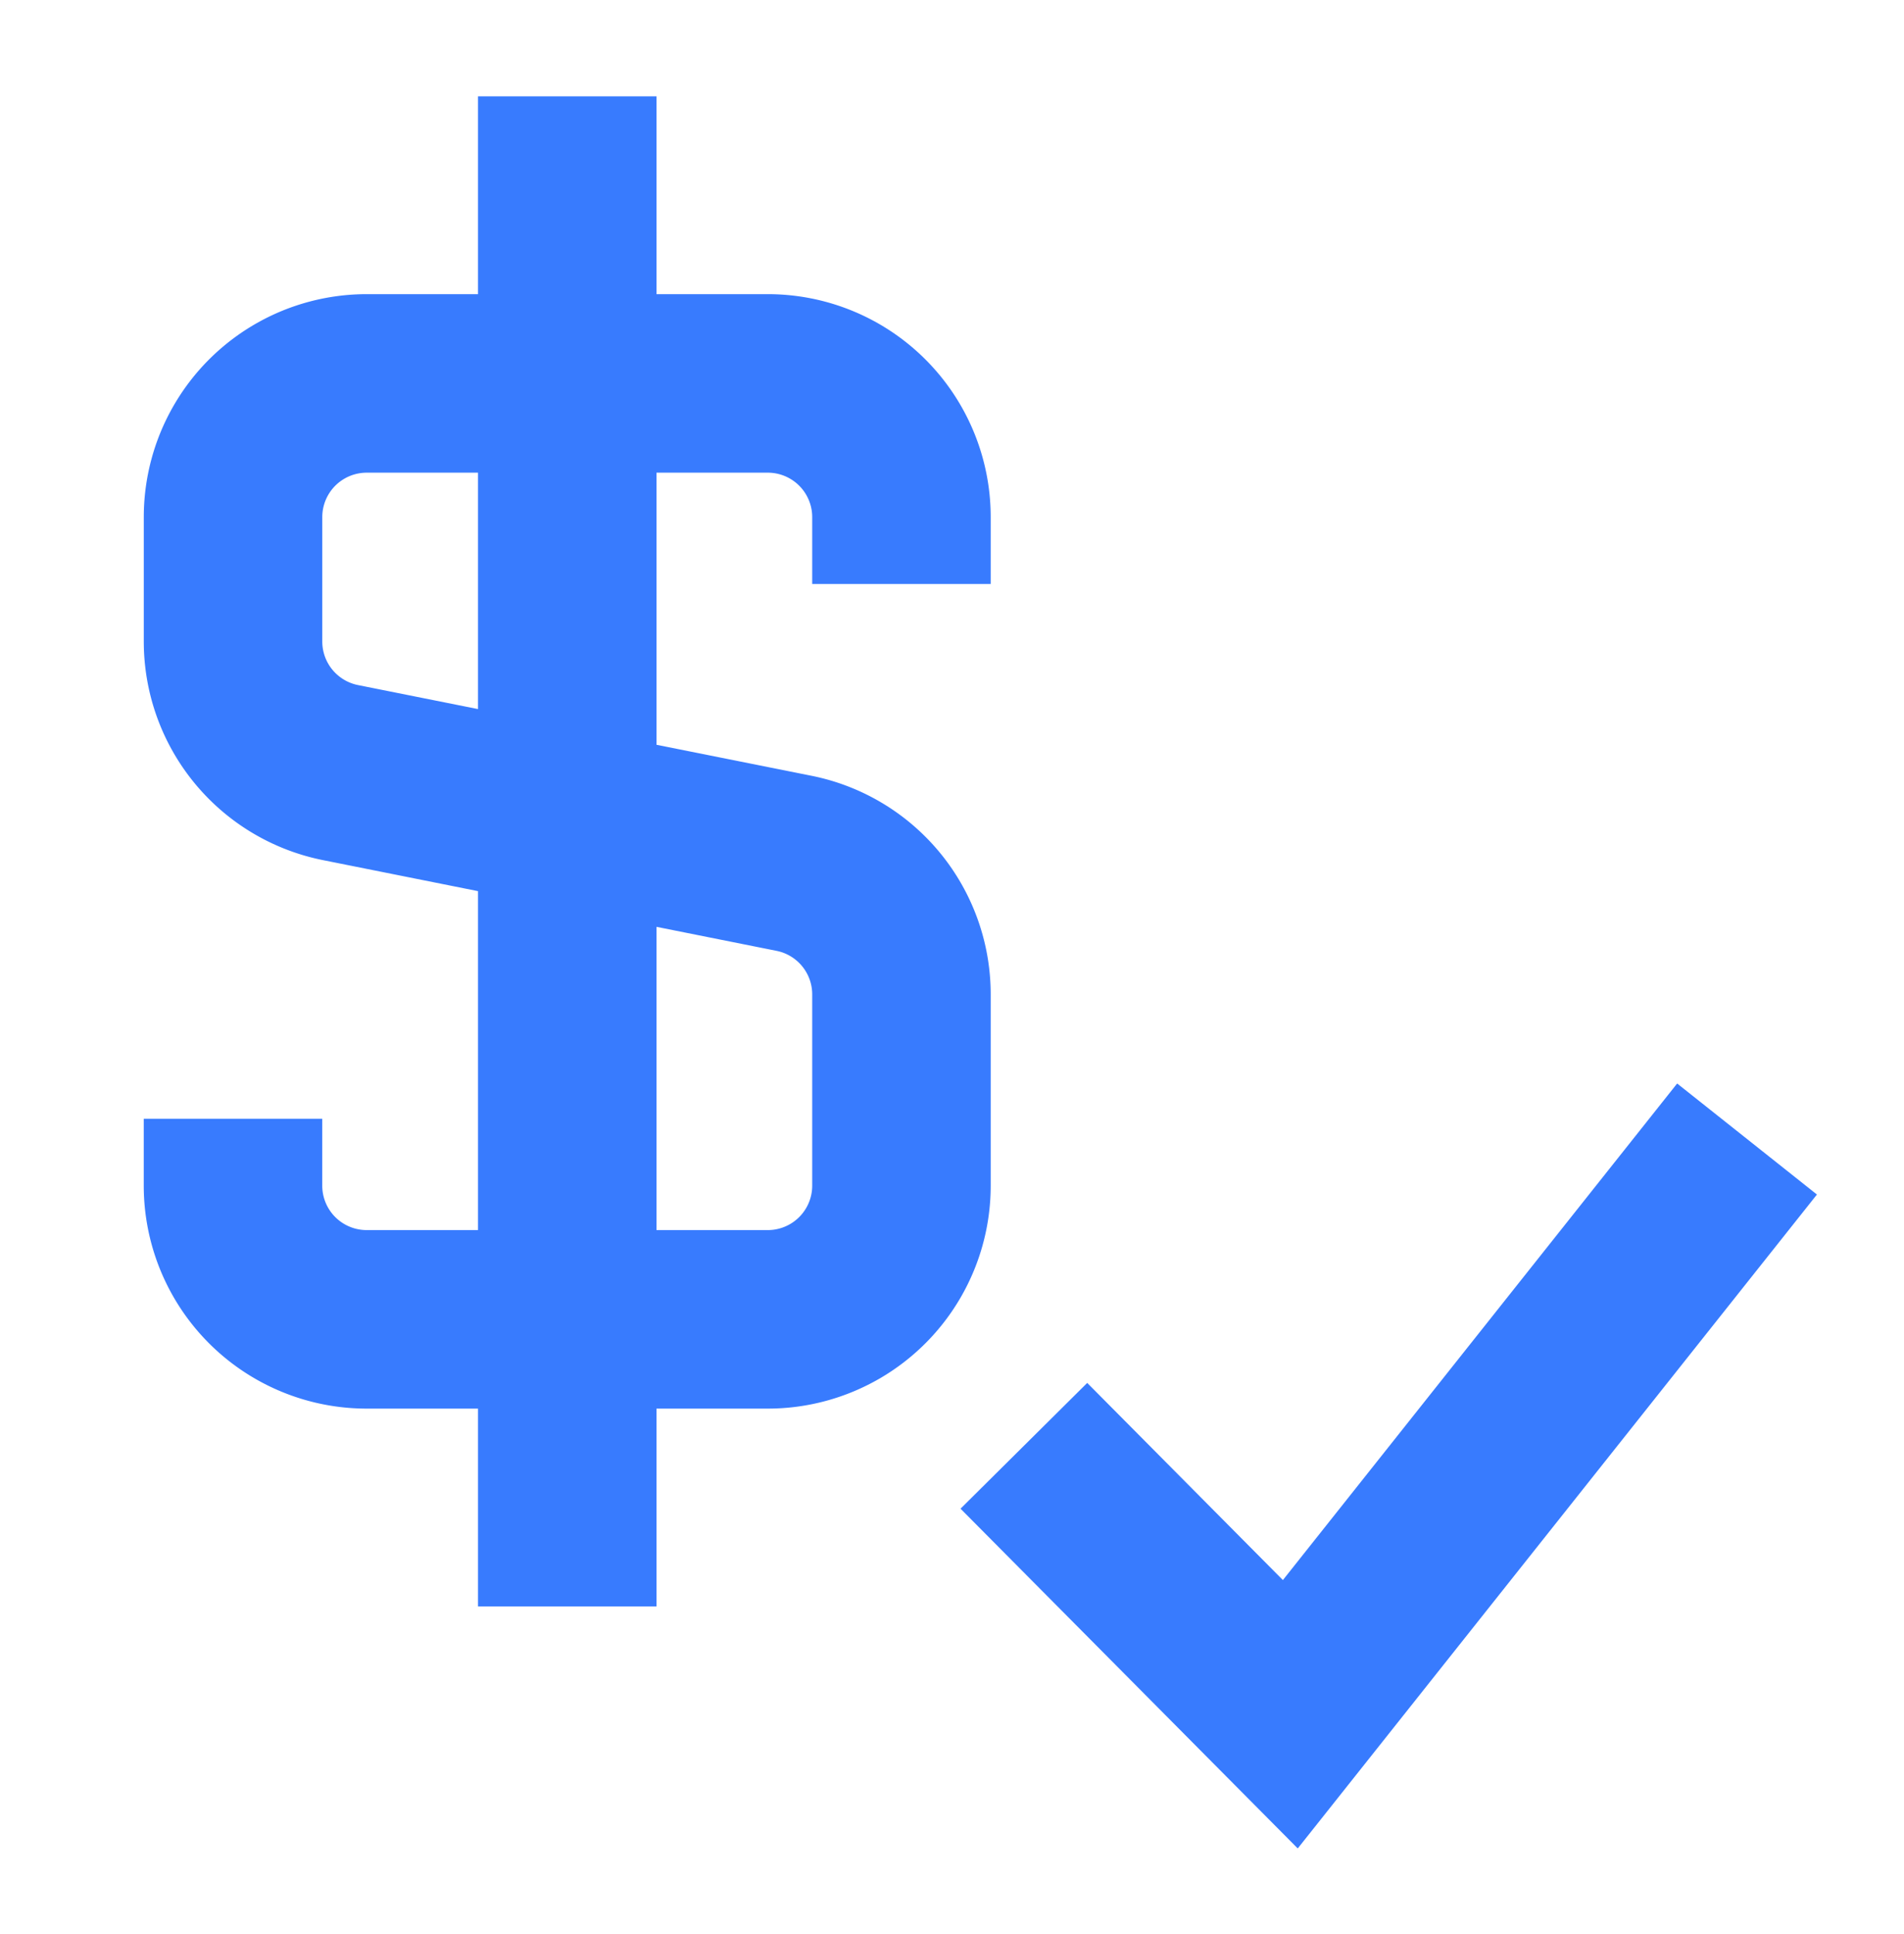 <?xml version="1.0" encoding="UTF-8"?>
<svg xmlns="http://www.w3.org/2000/svg" width="64" height="65" fill="none">
  <path d="M19.067 3.238V44.34m0 0v9.648m0-9.648l6.74.001a4.493 4.493 0 004.494-4.493V33.42a4.493 4.493 0 00-3.613-4.406l-15.242-3.048a4.494 4.494 0 01-3.613-4.407v-4.18a4.493 4.493 0 014.494-4.493h13.48a4.493 4.493 0 014.494 4.494v2.246M19.066 44.34l-6.74.001a4.493 4.493 0 01-4.494-4.493V37.6M34.416 48.591l8.956 9.022L58.724 38.28" stroke="#387BFE" stroke-width="6"></path>
</svg>
